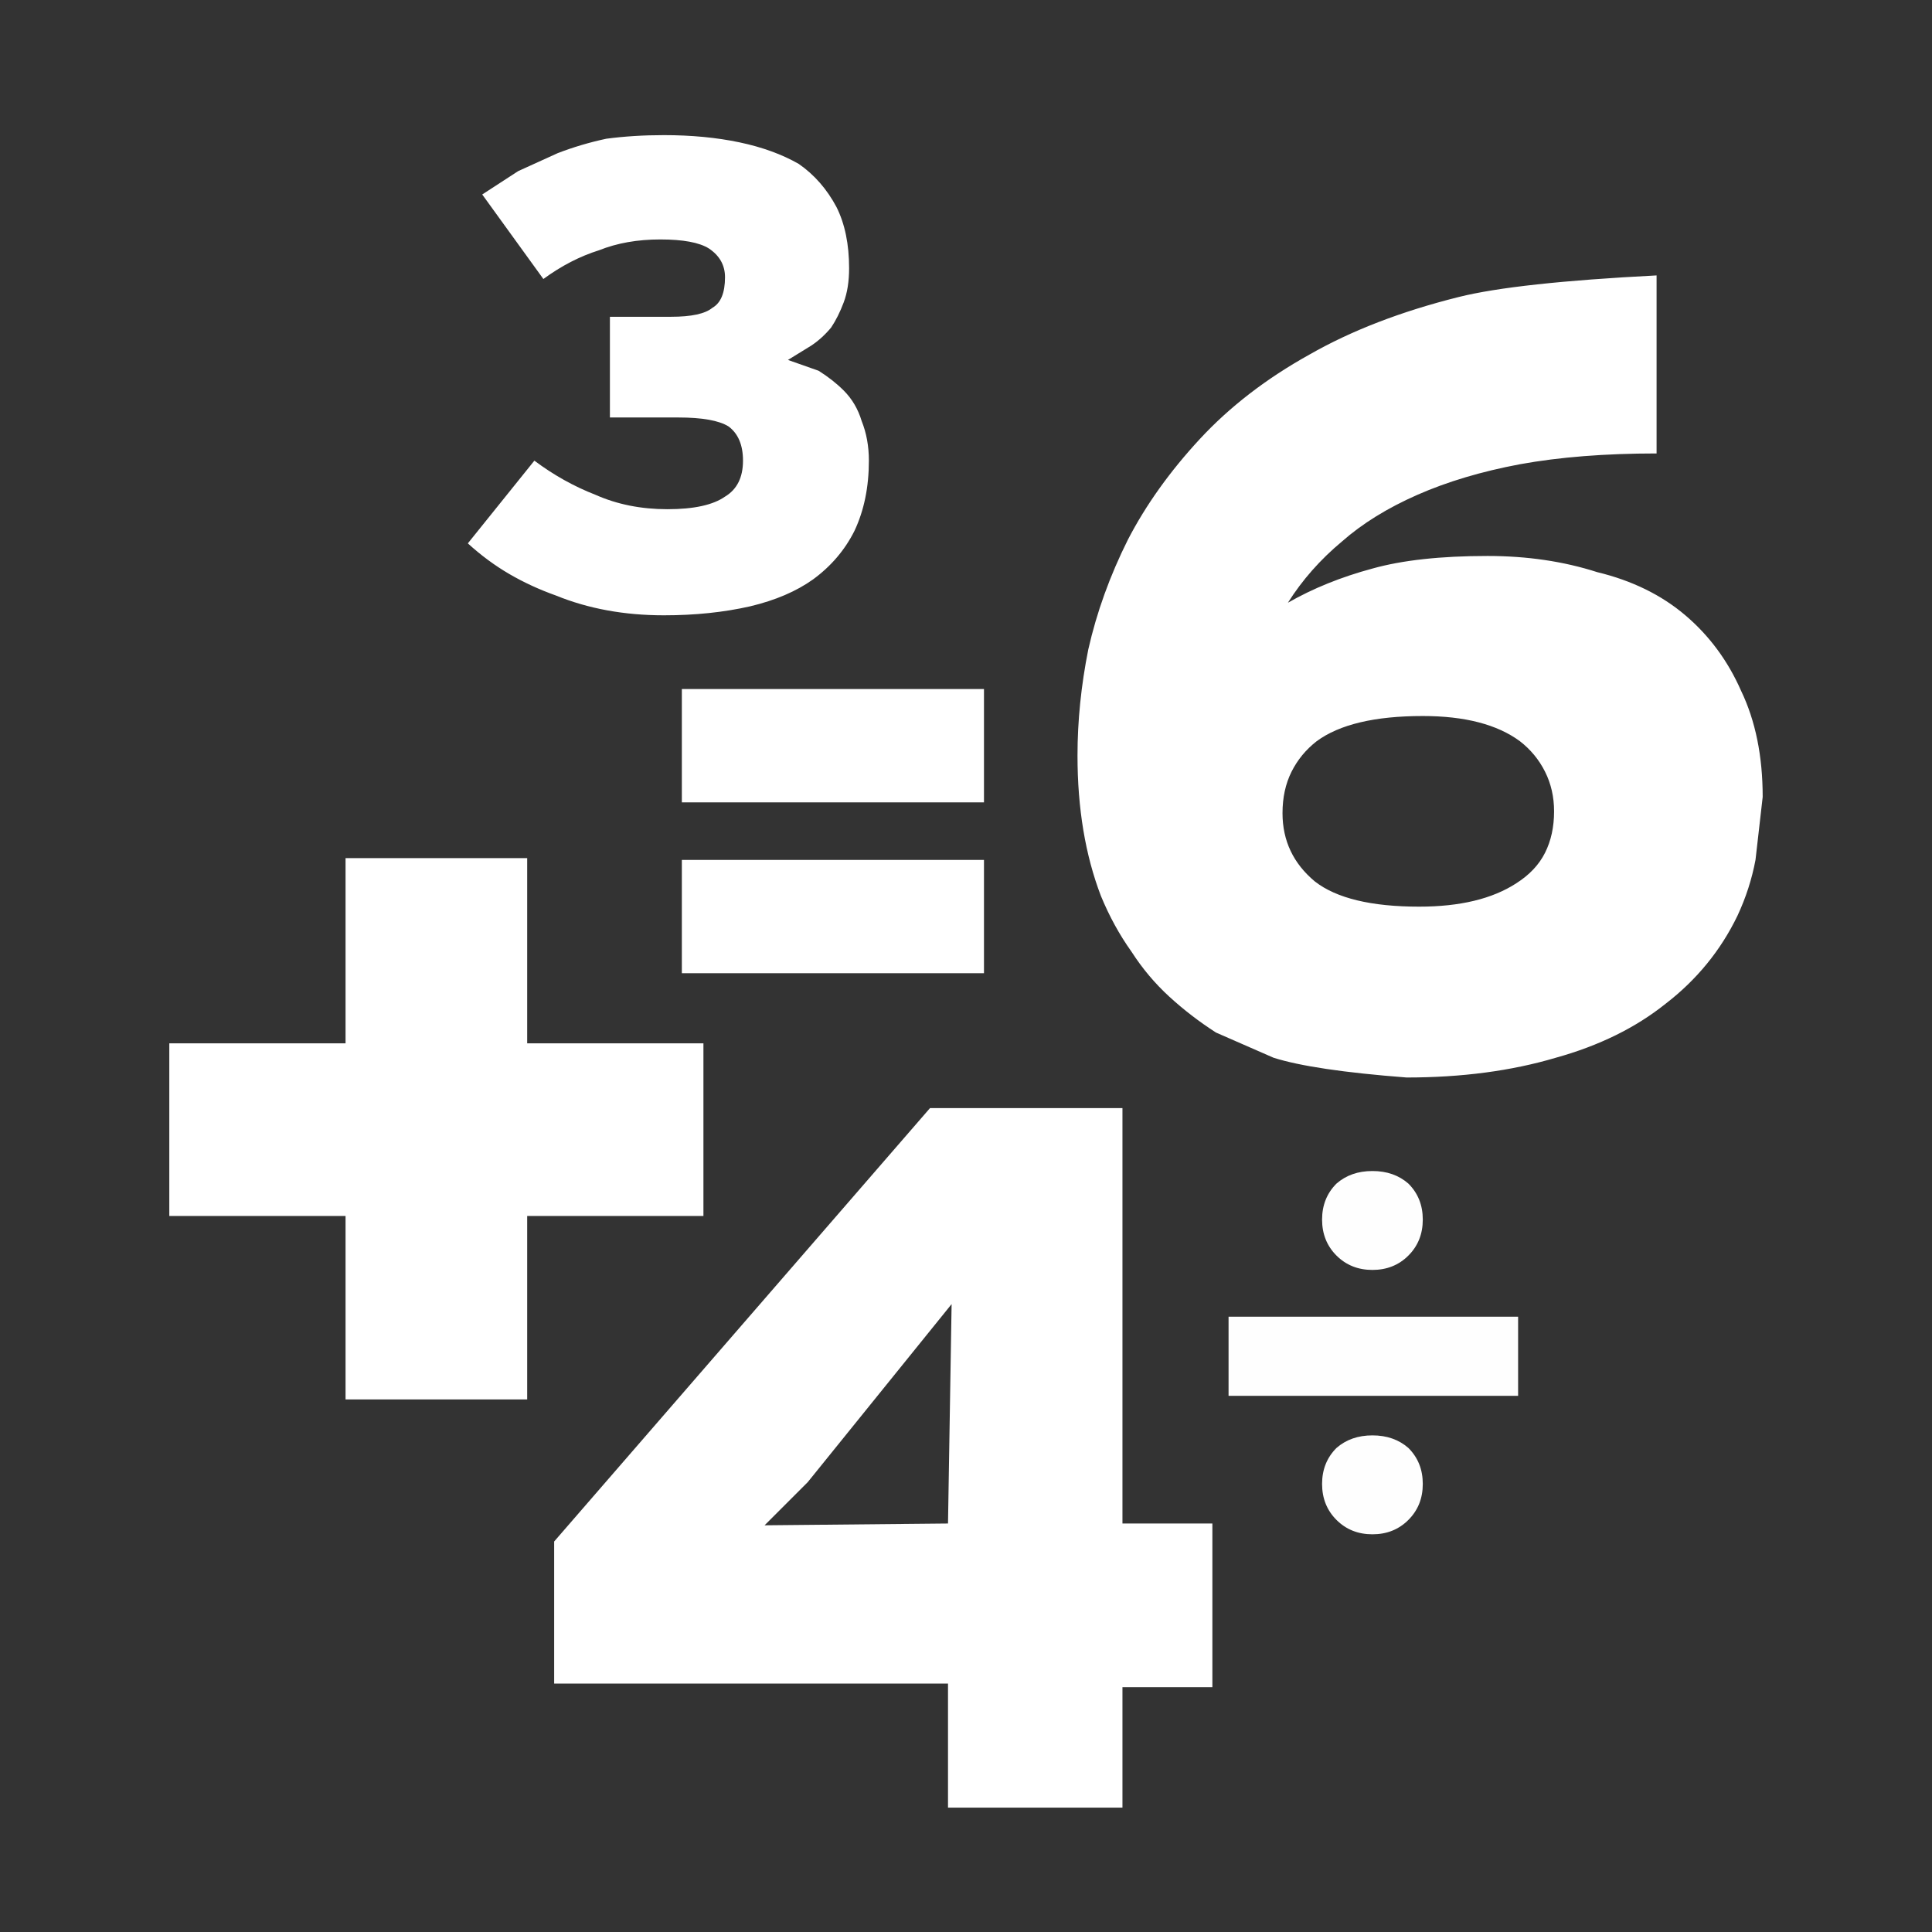 <?xml version="1.0" encoding="UTF-8" standalone="no"?>
<svg width="160px" height="160px" viewBox="0 0 160 160" version="1.1" xmlns="http://www.w3.org/2000/svg" xmlns:xlink="http://www.w3.org/1999/xlink" xmlns:sketch="http://www.bohemiancoding.com/sketch/ns">
    <rect x="0" y="0" width="160" height="160" fill="#333333" stroke="none"/>
    <!-- Generator: Sketch 3.4 (15575) - http://www.bohemiancoding.com/sketch -->
    <title>Slice 14</title>
    <desc>Created with Sketch.</desc>
    <defs></defs>
    <g id="Page-1" stroke="none" stroke-width="1" fill="none" fill-rule="evenodd" sketch:type="MSPage">
        <g id="MATH" sketch:type="MSLayerGroup" transform="translate(-170, -790)">
            <g id="Numbers-&amp;-Operations-White" transform="translate(181.489, 800)" sketch:type="MSShapeGroup">
                <g id="Group">
                    <g id="_numbersoperators_0_Layer0_0_FILL-link">
                        <g id="_numbersoperators_0_Layer0_0_FILL">
                            <path d="M102.17,108.872 C100.979,108.872 99.986,109.22 99.191,109.915 C98.397,110.709 98,111.702 98,112.894 C98,114.085 98.397,115.078 99.191,115.872 C99.589,116.27 100.035,116.567 100.532,116.766 C101.028,116.965 101.574,117.064 102.17,117.064 C102.766,117.064 103.312,116.965 103.809,116.766 C104.305,116.567 104.752,116.27 105.149,115.872 C105.546,115.475 105.844,115.028 106.043,114.532 C106.241,114.035 106.34,113.489 106.34,112.894 C106.34,112.298 106.241,111.752 106.043,111.255 C105.844,110.759 105.546,110.312 105.149,109.915 C104.355,109.22 103.362,108.872 102.17,108.872 L102.17,108.872 Z M105.149,93.979 C105.546,93.582 105.844,93.135 106.043,92.638 C106.241,92.142 106.34,91.596 106.34,91 C106.34,90.404 106.241,89.858 106.043,89.362 C105.844,88.865 105.546,88.418 105.149,88.021 C104.355,87.326 103.362,86.979 102.17,86.979 C100.979,86.979 99.986,87.326 99.191,88.021 C98.397,88.816 98,89.809 98,91 C98,92.191 98.397,93.184 99.191,93.979 C99.589,94.376 100.035,94.674 100.532,94.872 C101.028,95.071 101.574,95.17 102.17,95.17 C102.766,95.17 103.312,95.071 103.809,94.872 C104.305,94.674 104.752,94.376 105.149,93.979 L105.149,93.979 Z M90.255,105.596 L114.234,105.596 L114.234,99.043 L90.255,99.043 L90.255,105.596 L90.255,105.596 Z" id="Shape" fill="#FEFEFE"></path>
                            <path d="M34.404,117.66 L34.404,129.426 L67.021,129.426 L67.021,139.702 L81.468,139.702 L81.468,129.723 L88.915,129.723 L88.915,116.17 L81.468,116.17 L81.468,81.766 L65.532,81.766 L34.404,117.66 L34.404,117.66 Z M51.83,116.319 L55.404,112.745 L67.319,98 L67.021,116.17 L51.83,116.319 L51.83,116.319 Z M44.979,56.447 L70,56.447 L70,47.064 L44.979,47.064 L44.979,56.447 L44.979,56.447 Z M70,61.213 L44.979,61.213 L44.979,70.596 L70,70.596 L70,61.213 L70,61.213 Z M32.17,61.064 L17.128,61.064 L17.128,76.404 L2.532,76.404 L2.532,90.702 L17.128,90.702 L17.128,105.894 L32.17,105.894 L32.17,90.702 L46.766,90.702 L46.766,76.404 L32.17,76.404 L32.17,61.064 L32.17,61.064 Z M47.213,10.574 C48.106,11.17 48.553,11.965 48.553,12.957 C48.553,14.248 48.206,15.092 47.511,15.489 C46.915,15.986 45.773,16.234 44.085,16.234 L39.021,16.234 L39.021,24.574 L44.681,24.574 C46.667,24.574 48.057,24.823 48.851,25.319 C49.645,25.915 50.043,26.858 50.043,28.149 C50.043,29.539 49.546,30.532 48.553,31.128 C47.56,31.823 45.972,32.17 43.787,32.17 C41.603,32.17 39.617,31.773 37.83,30.979 C36.043,30.284 34.355,29.34 32.766,28.149 L27.255,35 C28.348,35.993 29.489,36.837 30.681,37.532 C31.872,38.227 33.163,38.823 34.553,39.319 C37.234,40.411 40.213,40.957 43.489,40.957 C46.071,40.957 48.454,40.709 50.638,40.213 C52.723,39.716 54.461,38.972 55.851,37.979 C57.34,36.887 58.482,35.546 59.277,33.957 C60.071,32.27 60.468,30.333 60.468,28.149 C60.468,26.957 60.27,25.865 59.872,24.872 C59.574,23.879 59.078,23.035 58.383,22.34 C57.787,21.745 57.092,21.199 56.298,20.702 L53.766,19.809 L55.702,18.617 C56.298,18.22 56.844,17.723 57.34,17.128 C57.738,16.532 58.085,15.837 58.383,15.043 C58.681,14.248 58.83,13.305 58.83,12.213 C58.83,10.227 58.482,8.539 57.787,7.149 C56.993,5.66 55.95,4.468 54.66,3.574 C53.27,2.78 51.631,2.184 49.745,1.787 C47.858,1.39 45.773,1.191 43.489,1.191 C41.801,1.191 40.213,1.291 38.723,1.489 C37.333,1.787 35.993,2.184 34.702,2.681 L31.426,4.17 L28.447,6.106 L33.511,13.106 C35,12.014 36.539,11.22 38.128,10.723 C39.617,10.128 41.305,9.83 43.191,9.83 C45.078,9.83 46.418,10.078 47.213,10.574 L47.213,10.574 Z M105.894,30.979 C108.376,29.887 111.206,29.043 114.383,28.447 C117.66,27.851 121.433,27.553 125.702,27.553 L125.702,12.809 C117.957,13.206 112.496,13.801 109.319,14.596 C104.553,15.787 100.433,17.376 96.957,19.362 C93.383,21.348 90.355,23.681 87.872,26.362 C85.39,29.043 83.404,31.823 81.915,34.702 C80.426,37.681 79.333,40.709 78.638,43.787 C78.043,46.766 77.745,49.695 77.745,52.574 C77.745,56.943 78.39,60.816 79.681,64.191 C80.376,65.879 81.22,67.418 82.213,68.809 C83.106,70.199 84.149,71.44 85.34,72.532 C86.532,73.624 87.823,74.617 89.213,75.511 L93.979,77.596 C96.163,78.291 99.837,78.837 105,79.234 C109.567,79.234 113.688,78.688 117.362,77.596 C120.936,76.603 123.965,75.113 126.447,73.128 C129.028,71.142 131.014,68.709 132.404,65.83 C133.099,64.34 133.596,62.801 133.894,61.213 L134.489,56 C134.489,52.624 133.894,49.695 132.702,47.213 C131.61,44.73 130.071,42.645 128.085,40.957 C126.099,39.27 123.667,38.078 120.787,37.383 C118.007,36.489 114.979,36.043 111.702,36.043 C107.83,36.043 104.652,36.39 102.17,37.085 C99.589,37.78 97.255,38.723 95.17,39.915 C96.362,38.028 97.851,36.34 99.638,34.851 C101.326,33.362 103.411,32.071 105.894,30.979 L105.894,30.979 Z M97.404,63 C95.617,61.511 94.723,59.624 94.723,57.34 C94.723,56.05 94.972,54.908 95.468,53.915 C95.965,52.922 96.66,52.078 97.553,51.383 C99.44,49.993 102.369,49.298 106.34,49.298 C109.816,49.298 112.496,49.993 114.383,51.383 C115.277,52.078 115.972,52.922 116.468,53.915 C116.965,54.908 117.213,56 117.213,57.191 C117.213,58.482 116.965,59.624 116.468,60.617 C115.972,61.61 115.177,62.454 114.085,63.149 C112.099,64.44 109.418,65.085 106.043,65.085 C102.071,65.085 99.191,64.39 97.404,63 L97.404,63 Z" id="Shape" fill="#FFFFFF"></path>
                        </g>
                    </g>
                </g>
            </g>
        </g>
    </g>
</svg>